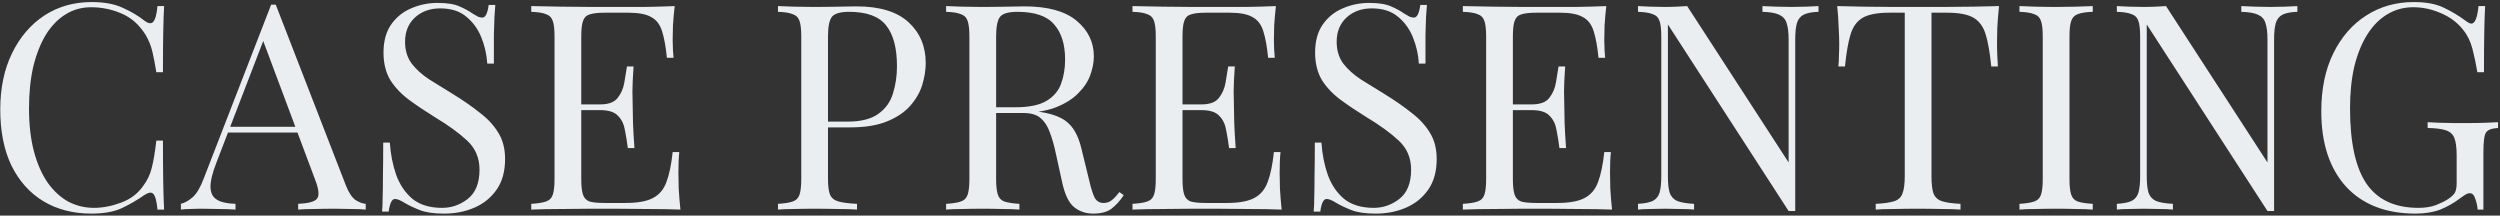<svg width="835" height="72" viewBox="0 0 835 72" fill="none" xmlns="http://www.w3.org/2000/svg">
<rect x="0" y="0" width="835" height="72" fill="#333333" stroke="none"/>
<path d="M30.616 0.688C34.84 0.688 38.296 1.328 40.984 2.608C43.736 3.824 46.168 5.264 48.28 6.928C49.56 7.888 50.52 8.016 51.16 7.312C51.864 6.544 52.344 4.784 52.6 2.032H54.808C54.68 4.4 54.584 7.28 54.52 10.672C54.456 14.064 54.424 18.544 54.424 24.112H52.216C51.768 21.36 51.352 19.184 50.968 17.584C50.584 15.92 50.104 14.512 49.528 13.36C49.016 12.208 48.312 11.056 47.416 9.904C45.432 7.28 42.936 5.392 39.928 4.24C36.92 3.024 33.752 2.416 30.424 2.416C27.288 2.416 24.44 3.216 21.88 4.816C19.384 6.352 17.208 8.592 15.352 11.536C13.56 14.48 12.152 18.032 11.128 22.192C10.168 26.352 9.688 31.024 9.688 36.208C9.688 41.584 10.232 46.352 11.32 50.512C12.408 54.608 13.912 58.064 15.832 60.88C17.816 63.696 20.12 65.84 22.744 67.312C25.432 68.72 28.312 69.424 31.384 69.424C34.264 69.424 37.272 68.848 40.408 67.696C43.544 66.544 46.008 64.688 47.8 62.128C49.208 60.272 50.168 58.256 50.68 56.08C51.256 53.904 51.768 50.864 52.216 46.96H54.424C54.424 52.784 54.456 57.488 54.52 61.072C54.584 64.592 54.68 67.568 54.808 70H52.6C52.344 67.248 51.896 65.52 51.256 64.816C50.68 64.112 49.688 64.208 48.28 65.104C45.912 66.768 43.384 68.24 40.696 69.52C38.072 70.736 34.68 71.344 30.52 71.344C24.44 71.344 19.096 69.968 14.488 67.216C9.944 64.464 6.392 60.496 3.832 55.312C1.336 50.128 0.088 43.888 0.088 36.592C0.088 29.424 1.4 23.152 4.024 17.776C6.648 12.4 10.232 8.208 14.776 5.2C19.384 2.192 24.664 0.688 30.616 0.688ZM92.102 1.552L115.526 61.936C116.486 64.368 117.574 66 118.79 66.832C120.006 67.6 121.126 68.016 122.15 68.08V70C120.87 69.872 119.302 69.808 117.446 69.808C115.59 69.744 113.734 69.712 111.878 69.712C109.382 69.712 107.046 69.744 104.87 69.808C102.694 69.808 100.934 69.872 99.59 70V68.08C102.854 67.952 104.934 67.408 105.83 66.448C106.726 65.424 106.534 63.28 105.254 60.016L87.398 12.304L88.934 11.056L72.23 54.448C70.886 57.904 70.246 60.624 70.31 62.608C70.374 64.528 71.11 65.904 72.518 66.736C73.926 67.568 75.974 68.016 78.662 68.08V70C76.87 69.872 74.982 69.808 72.998 69.808C71.078 69.744 69.286 69.712 67.622 69.712C66.022 69.712 64.646 69.744 63.494 69.808C62.406 69.808 61.382 69.872 60.422 70V68.08C61.702 67.76 63.014 67.024 64.358 65.872C65.702 64.656 66.918 62.608 68.006 59.728L90.566 1.552C90.822 1.552 91.078 1.552 91.334 1.552C91.59 1.552 91.846 1.552 92.102 1.552ZM103.814 42.352V44.272H75.206L76.166 42.352H103.814ZM146.139 0.976C149.339 0.976 151.771 1.36 153.435 2.128C155.099 2.832 156.571 3.632 157.851 4.528C158.619 4.976 159.227 5.328 159.675 5.584C160.187 5.776 160.667 5.872 161.115 5.872C162.139 5.872 162.843 4.464 163.227 1.648H165.435C165.371 2.736 165.275 4.048 165.147 5.584C165.083 7.056 165.019 9.04 164.955 11.536C164.955 13.968 164.955 17.2 164.955 21.232H162.747C162.555 18.16 161.883 15.216 160.731 12.4C159.579 9.584 157.883 7.28 155.643 5.488C153.467 3.696 150.587 2.8 147.003 2.8C143.611 2.8 140.795 3.824 138.555 5.872C136.379 7.92 135.291 10.608 135.291 13.936C135.291 16.816 136.027 19.248 137.499 21.232C138.971 23.152 140.923 24.912 143.355 26.512C145.851 28.048 148.539 29.712 151.419 31.504C154.747 33.552 157.691 35.6 160.251 37.648C162.875 39.632 164.923 41.84 166.395 44.272C167.931 46.704 168.699 49.648 168.699 53.104C168.699 57.2 167.771 60.592 165.915 63.28C164.059 65.968 161.595 67.984 158.523 69.328C155.451 70.672 152.059 71.344 148.347 71.344C144.955 71.344 142.267 70.96 140.283 70.192C138.299 69.424 136.603 68.624 135.195 67.792C133.787 66.896 132.699 66.448 131.931 66.448C130.907 66.448 130.203 67.856 129.819 70.672H127.611C127.739 69.328 127.803 67.76 127.803 65.968C127.867 64.112 127.898 61.712 127.898 58.768C127.963 55.824 127.995 52.112 127.995 47.632H130.203C130.459 51.472 131.163 55.056 132.315 58.384C133.531 61.712 135.355 64.4 137.787 66.448C140.283 68.432 143.579 69.424 147.675 69.424C150.811 69.424 153.659 68.432 156.219 66.448C158.843 64.4 160.155 61.136 160.155 56.656C160.155 52.752 158.779 49.52 156.027 46.96C153.275 44.4 149.659 41.776 145.179 39.088C142.171 37.232 139.355 35.344 136.731 33.424C134.107 31.504 131.995 29.296 130.395 26.8C128.859 24.24 128.091 21.168 128.091 17.584C128.091 13.808 128.923 10.704 130.587 8.272C132.315 5.776 134.555 3.952 137.307 2.8C140.059 1.584 143.003 0.976 146.139 0.976ZM225.342 2.032C225.086 4.272 224.894 6.448 224.766 8.56C224.702 10.672 224.67 12.272 224.67 13.36C224.67 14.512 224.702 15.632 224.766 16.72C224.83 17.744 224.894 18.608 224.958 19.312H222.75C222.366 15.536 221.822 12.56 221.118 10.384C220.414 8.144 219.198 6.576 217.47 5.68C215.806 4.72 213.278 4.24 209.886 4.24H201.918C199.742 4.24 198.078 4.432 196.926 4.816C195.838 5.136 195.102 5.872 194.718 7.024C194.334 8.112 194.142 9.84 194.142 12.208V59.824C194.142 62.128 194.334 63.856 194.718 65.008C195.102 66.16 195.838 66.928 196.926 67.312C198.078 67.632 199.742 67.792 201.918 67.792H208.926C212.958 67.792 215.998 67.248 218.046 66.16C220.158 65.072 221.662 63.312 222.558 60.88C223.518 58.384 224.222 55.024 224.67 50.8H226.878C226.686 52.528 226.59 54.832 226.59 57.712C226.59 58.928 226.622 60.688 226.686 62.992C226.814 65.232 227.006 67.568 227.262 70C223.998 69.872 220.318 69.808 216.222 69.808C212.126 69.744 208.478 69.712 205.278 69.712C203.358 69.712 200.798 69.712 197.598 69.712C194.462 69.712 191.102 69.744 187.518 69.808C183.934 69.808 180.574 69.872 177.438 70V68.08C179.614 67.952 181.246 67.696 182.334 67.312C183.486 66.928 184.254 66.16 184.638 65.008C185.022 63.856 185.214 62.128 185.214 59.824V12.208C185.214 9.84 185.022 8.112 184.638 7.024C184.254 5.872 183.486 5.104 182.334 4.72C181.246 4.272 179.614 4.016 177.438 3.952V2.032C180.574 2.096 183.934 2.16 187.518 2.224C191.102 2.288 194.462 2.32 197.598 2.32C200.798 2.32 203.358 2.32 205.278 2.32C208.222 2.32 211.55 2.32 215.262 2.32C219.038 2.256 222.398 2.16 225.342 2.032ZM208.83 34.864C208.83 34.864 208.83 35.184 208.83 35.824C208.83 36.464 208.83 36.784 208.83 36.784H191.262C191.262 36.784 191.262 36.464 191.262 35.824C191.262 35.184 191.262 34.864 191.262 34.864H208.83ZM211.614 22.192C211.358 25.84 211.23 28.624 211.23 30.544C211.294 32.464 211.326 34.224 211.326 35.824C211.326 37.424 211.358 39.184 211.422 41.104C211.486 43.024 211.646 45.808 211.902 49.456H209.694C209.438 47.408 209.118 45.424 208.734 43.504C208.414 41.52 207.646 39.92 206.43 38.704C205.278 37.424 203.294 36.784 200.478 36.784V34.864C203.294 34.864 205.246 34.128 206.334 32.656C207.486 31.184 208.222 29.456 208.542 27.472C208.862 25.488 209.15 23.728 209.406 22.192H211.614ZM259.845 2.032C261.189 2.096 262.949 2.16 265.125 2.224C267.301 2.288 269.445 2.32 271.557 2.32C274.565 2.32 277.445 2.288 280.197 2.224C282.949 2.16 284.901 2.128 286.053 2.128C293.797 2.128 299.589 3.888 303.429 7.408C307.269 10.928 309.189 15.472 309.189 21.04C309.189 23.344 308.805 25.776 308.037 28.336C307.269 30.832 305.925 33.168 304.005 35.344C302.149 37.456 299.589 39.184 296.325 40.528C293.061 41.872 288.933 42.544 283.941 42.544H274.725V40.624H282.981C287.525 40.624 290.981 39.76 293.349 38.032C295.781 36.304 297.413 34.032 298.245 31.216C299.141 28.4 299.589 25.36 299.589 22.096C299.589 16.016 298.373 11.472 295.941 8.464C293.573 5.456 289.477 3.952 283.653 3.952C280.709 3.952 278.789 4.496 277.893 5.584C276.997 6.672 276.549 8.88 276.549 12.208V59.824C276.549 62.128 276.773 63.856 277.221 65.008C277.733 66.16 278.693 66.928 280.101 67.312C281.509 67.696 283.557 67.952 286.245 68.08V70C284.581 69.872 282.469 69.808 279.909 69.808C277.349 69.744 274.757 69.712 272.133 69.712C269.637 69.712 267.301 69.744 265.125 69.808C262.949 69.808 261.189 69.872 259.845 70V68.08C262.021 67.952 263.653 67.696 264.741 67.312C265.893 66.928 266.661 66.16 267.045 65.008C267.429 63.856 267.621 62.128 267.621 59.824V12.208C267.621 9.84 267.429 8.112 267.045 7.024C266.661 5.872 265.893 5.104 264.741 4.72C263.653 4.272 262.021 4.016 259.845 3.952V2.032ZM316.001 2.032C317.345 2.096 319.105 2.16 321.281 2.224C323.457 2.288 325.601 2.32 327.713 2.32C330.721 2.32 333.601 2.288 336.353 2.224C339.105 2.16 341.057 2.128 342.209 2.128C349.953 2.128 355.745 3.728 359.585 6.928C363.425 10.128 365.345 14.096 365.345 18.832C365.345 20.752 364.961 22.8 364.193 24.976C363.425 27.152 362.081 29.2 360.161 31.12C358.305 33.04 355.745 34.64 352.481 35.92C349.217 37.136 345.089 37.744 340.097 37.744H330.881V35.824H339.137C343.681 35.824 347.137 35.12 349.505 33.712C351.937 32.24 353.569 30.32 354.401 27.952C355.297 25.52 355.745 22.832 355.745 19.888C355.745 14.832 354.529 10.928 352.097 8.176C349.729 5.36 345.633 3.952 339.809 3.952C336.865 3.952 334.945 4.496 334.049 5.584C333.153 6.672 332.705 8.88 332.705 12.208V59.824C332.705 62.128 332.897 63.856 333.281 65.008C333.665 66.16 334.401 66.928 335.489 67.312C336.641 67.696 338.305 67.952 340.481 68.08V70C339.009 69.872 337.153 69.808 334.913 69.808C332.737 69.744 330.529 69.712 328.289 69.712C325.793 69.712 323.457 69.744 321.281 69.808C319.105 69.808 317.345 69.872 316.001 70V68.08C318.177 67.952 319.809 67.696 320.897 67.312C322.049 66.928 322.817 66.16 323.201 65.008C323.585 63.856 323.777 62.128 323.777 59.824V12.208C323.777 9.84 323.585 8.112 323.201 7.024C322.817 5.872 322.049 5.104 320.897 4.72C319.809 4.272 318.177 4.016 316.001 3.952V2.032ZM331.265 36.112C334.721 36.24 337.441 36.4 339.425 36.592C341.409 36.72 343.009 36.848 344.225 36.976C345.505 37.104 346.721 37.264 347.873 37.456C352.161 38.16 355.233 39.472 357.089 41.392C359.009 43.248 360.417 46.16 361.313 50.128L363.713 59.92C364.353 62.736 364.993 64.784 365.633 66.064C366.337 67.28 367.393 67.856 368.801 67.792C369.889 67.728 370.785 67.376 371.489 66.736C372.257 66.096 373.057 65.232 373.889 64.144L375.329 65.2C373.985 67.184 372.577 68.72 371.105 69.808C369.697 70.832 367.681 71.344 365.057 71.344C362.689 71.344 360.609 70.64 358.817 69.232C357.025 67.824 355.681 65.072 354.785 60.976L352.673 51.376C352.097 48.624 351.425 46.256 350.657 44.272C349.953 42.224 348.929 40.624 347.585 39.472C346.305 38.32 344.385 37.744 341.825 37.744H331.457L331.265 36.112ZM426.155 2.032C425.899 4.272 425.707 6.448 425.579 8.56C425.515 10.672 425.483 12.272 425.483 13.36C425.483 14.512 425.515 15.632 425.579 16.72C425.643 17.744 425.707 18.608 425.771 19.312H423.563C423.179 15.536 422.635 12.56 421.931 10.384C421.227 8.144 420.011 6.576 418.283 5.68C416.619 4.72 414.091 4.24 410.699 4.24H402.731C400.555 4.24 398.891 4.432 397.739 4.816C396.651 5.136 395.915 5.872 395.531 7.024C395.147 8.112 394.955 9.84 394.955 12.208V59.824C394.955 62.128 395.147 63.856 395.531 65.008C395.915 66.16 396.651 66.928 397.739 67.312C398.891 67.632 400.555 67.792 402.731 67.792H409.739C413.771 67.792 416.811 67.248 418.859 66.16C420.971 65.072 422.475 63.312 423.371 60.88C424.331 58.384 425.035 55.024 425.483 50.8H427.691C427.499 52.528 427.403 54.832 427.403 57.712C427.403 58.928 427.435 60.688 427.499 62.992C427.627 65.232 427.819 67.568 428.075 70C424.811 69.872 421.131 69.808 417.035 69.808C412.939 69.744 409.291 69.712 406.091 69.712C404.171 69.712 401.611 69.712 398.411 69.712C395.275 69.712 391.915 69.744 388.331 69.808C384.747 69.808 381.387 69.872 378.251 70V68.08C380.427 67.952 382.059 67.696 383.147 67.312C384.299 66.928 385.067 66.16 385.451 65.008C385.835 63.856 386.027 62.128 386.027 59.824V12.208C386.027 9.84 385.835 8.112 385.451 7.024C385.067 5.872 384.299 5.104 383.147 4.72C382.059 4.272 380.427 4.016 378.251 3.952V2.032C381.387 2.096 384.747 2.16 388.331 2.224C391.915 2.288 395.275 2.32 398.411 2.32C401.611 2.32 404.171 2.32 406.091 2.32C409.035 2.32 412.363 2.32 416.075 2.32C419.851 2.256 423.211 2.16 426.155 2.032ZM409.643 34.864C409.643 34.864 409.643 35.184 409.643 35.824C409.643 36.464 409.643 36.784 409.643 36.784H392.075C392.075 36.784 392.075 36.464 392.075 35.824C392.075 35.184 392.075 34.864 392.075 34.864H409.643ZM412.427 22.192C412.171 25.84 412.043 28.624 412.043 30.544C412.107 32.464 412.139 34.224 412.139 35.824C412.139 37.424 412.171 39.184 412.235 41.104C412.299 43.024 412.459 45.808 412.715 49.456H410.507C410.251 47.408 409.931 45.424 409.547 43.504C409.227 41.52 408.459 39.92 407.243 38.704C406.091 37.424 404.107 36.784 401.291 36.784V34.864C404.107 34.864 406.059 34.128 407.147 32.656C408.299 31.184 409.035 29.456 409.355 27.472C409.675 25.488 409.963 23.728 410.219 22.192H412.427ZM457.295 0.976C460.495 0.976 462.927 1.36 464.591 2.128C466.255 2.832 467.727 3.632 469.007 4.528C469.775 4.976 470.383 5.328 470.831 5.584C471.343 5.776 471.823 5.872 472.271 5.872C473.295 5.872 473.999 4.464 474.383 1.648H476.591C476.527 2.736 476.431 4.048 476.303 5.584C476.239 7.056 476.175 9.04 476.111 11.536C476.111 13.968 476.111 17.2 476.111 21.232H473.903C473.711 18.16 473.039 15.216 471.887 12.4C470.735 9.584 469.039 7.28 466.799 5.488C464.623 3.696 461.743 2.8 458.159 2.8C454.767 2.8 451.951 3.824 449.711 5.872C447.535 7.92 446.447 10.608 446.447 13.936C446.447 16.816 447.183 19.248 448.655 21.232C450.127 23.152 452.079 24.912 454.511 26.512C457.007 28.048 459.695 29.712 462.575 31.504C465.903 33.552 468.847 35.6 471.407 37.648C474.031 39.632 476.079 41.84 477.551 44.272C479.087 46.704 479.855 49.648 479.855 53.104C479.855 57.2 478.927 60.592 477.071 63.28C475.215 65.968 472.751 67.984 469.679 69.328C466.607 70.672 463.215 71.344 459.503 71.344C456.111 71.344 453.423 70.96 451.439 70.192C449.455 69.424 447.759 68.624 446.351 67.792C444.943 66.896 443.855 66.448 443.087 66.448C442.063 66.448 441.359 67.856 440.975 70.672H438.767C438.895 69.328 438.959 67.76 438.959 65.968C439.023 64.112 439.055 61.712 439.055 58.768C439.119 55.824 439.151 52.112 439.151 47.632H441.359C441.615 51.472 442.319 55.056 443.471 58.384C444.687 61.712 446.511 64.4 448.943 66.448C451.439 68.432 454.735 69.424 458.831 69.424C461.967 69.424 464.815 68.432 467.375 66.448C469.999 64.4 471.311 61.136 471.311 56.656C471.311 52.752 469.935 49.52 467.183 46.96C464.431 44.4 460.815 41.776 456.335 39.088C453.327 37.232 450.511 35.344 447.887 33.424C445.263 31.504 443.151 29.296 441.551 26.8C440.015 24.24 439.247 21.168 439.247 17.584C439.247 13.808 440.079 10.704 441.743 8.272C443.471 5.776 445.711 3.952 448.463 2.8C451.215 1.584 454.159 0.976 457.295 0.976ZM536.499 2.032C536.243 4.272 536.051 6.448 535.923 8.56C535.859 10.672 535.827 12.272 535.827 13.36C535.827 14.512 535.859 15.632 535.923 16.72C535.987 17.744 536.051 18.608 536.115 19.312H533.906C533.523 15.536 532.979 12.56 532.275 10.384C531.571 8.144 530.355 6.576 528.627 5.68C526.963 4.72 524.435 4.24 521.043 4.24H513.075C510.899 4.24 509.235 4.432 508.083 4.816C506.995 5.136 506.259 5.872 505.875 7.024C505.491 8.112 505.299 9.84 505.299 12.208V59.824C505.299 62.128 505.491 63.856 505.875 65.008C506.259 66.16 506.995 66.928 508.083 67.312C509.235 67.632 510.899 67.792 513.075 67.792H520.083C524.115 67.792 527.155 67.248 529.203 66.16C531.315 65.072 532.819 63.312 533.715 60.88C534.675 58.384 535.379 55.024 535.827 50.8H538.035C537.843 52.528 537.747 54.832 537.747 57.712C537.747 58.928 537.779 60.688 537.843 62.992C537.971 65.232 538.163 67.568 538.419 70C535.155 69.872 531.475 69.808 527.379 69.808C523.283 69.744 519.635 69.712 516.435 69.712C514.515 69.712 511.955 69.712 508.755 69.712C505.619 69.712 502.259 69.744 498.674 69.808C495.091 69.808 491.731 69.872 488.595 70V68.08C490.771 67.952 492.403 67.696 493.491 67.312C494.643 66.928 495.411 66.16 495.795 65.008C496.179 63.856 496.371 62.128 496.371 59.824V12.208C496.371 9.84 496.179 8.112 495.795 7.024C495.411 5.872 494.643 5.104 493.491 4.72C492.403 4.272 490.771 4.016 488.595 3.952V2.032C491.731 2.096 495.091 2.16 498.674 2.224C502.259 2.288 505.619 2.32 508.755 2.32C511.955 2.32 514.515 2.32 516.435 2.32C519.379 2.32 522.707 2.32 526.419 2.32C530.195 2.256 533.555 2.16 536.499 2.032ZM519.987 34.864C519.987 34.864 519.987 35.184 519.987 35.824C519.987 36.464 519.987 36.784 519.987 36.784H502.419C502.419 36.784 502.419 36.464 502.419 35.824C502.419 35.184 502.419 34.864 502.419 34.864H519.987ZM522.771 22.192C522.515 25.84 522.387 28.624 522.387 30.544C522.451 32.464 522.483 34.224 522.483 35.824C522.483 37.424 522.515 39.184 522.579 41.104C522.643 43.024 522.803 45.808 523.059 49.456H520.851C520.595 47.408 520.275 45.424 519.891 43.504C519.571 41.52 518.803 39.92 517.587 38.704C516.435 37.424 514.451 36.784 511.635 36.784V34.864C514.451 34.864 516.403 34.128 517.491 32.656C518.643 31.184 519.379 29.456 519.699 27.472C520.019 25.488 520.307 23.728 520.563 22.192H522.771ZM607.383 2.032V3.952C605.207 4.016 603.543 4.336 602.391 4.912C601.303 5.488 600.567 6.416 600.183 7.696C599.799 8.976 599.607 10.8 599.607 13.168V70.48C599.223 70.48 598.839 70.48 598.455 70.48C598.135 70.48 597.783 70.48 597.399 70.48L557.079 8.176V58.864C557.079 61.168 557.271 62.992 557.655 64.336C558.103 65.616 558.935 66.544 560.151 67.12C561.431 67.632 563.319 67.952 565.815 68.08V70C564.663 69.872 563.159 69.808 561.303 69.808C559.447 69.744 557.687 69.712 556.023 69.712C554.423 69.712 552.791 69.744 551.127 69.808C549.527 69.808 548.183 69.872 547.095 70V68.08C549.271 67.952 550.903 67.632 551.991 67.12C553.143 66.544 553.911 65.616 554.295 64.336C554.679 62.992 554.871 61.168 554.871 58.864V12.208C554.871 9.84 554.679 8.112 554.295 7.024C553.911 5.872 553.143 5.104 551.991 4.72C550.903 4.272 549.271 4.016 547.095 3.952V2.032C548.183 2.096 549.527 2.16 551.127 2.224C552.791 2.288 554.423 2.32 556.023 2.32C557.431 2.32 558.775 2.288 560.055 2.224C561.335 2.16 562.487 2.096 563.511 2.032L597.399 54.256V13.168C597.399 10.8 597.175 8.976 596.727 7.696C596.343 6.416 595.511 5.488 594.231 4.912C593.015 4.336 591.159 4.016 588.663 3.952V2.032C589.815 2.096 591.319 2.16 593.175 2.224C595.095 2.288 596.855 2.32 598.455 2.32C600.119 2.32 601.751 2.288 603.351 2.224C605.015 2.16 606.359 2.096 607.383 2.032ZM667.676 2.032C667.42 4.464 667.228 6.832 667.1 9.136C667.036 11.376 667.004 13.104 667.004 14.32C667.004 15.856 667.036 17.296 667.1 18.64C667.164 19.984 667.228 21.168 667.292 22.192H665.084C664.636 17.712 664.028 14.192 663.26 11.632C662.492 9.008 661.148 7.12 659.228 5.968C657.308 4.816 654.332 4.24 650.3 4.24H645.116V58.864C645.116 61.424 645.34 63.344 645.788 64.624C646.3 65.904 647.26 66.768 648.668 67.216C650.076 67.664 652.124 67.952 654.812 68.08V70C653.148 69.872 651.036 69.808 648.476 69.808C645.916 69.744 643.324 69.712 640.7 69.712C637.82 69.712 635.1 69.744 632.54 69.808C630.044 69.808 628.028 69.872 626.492 70V68.08C629.18 67.952 631.228 67.664 632.636 67.216C634.044 66.768 634.972 65.904 635.42 64.624C635.932 63.344 636.188 61.424 636.188 58.864V4.24H631.004C627.036 4.24 624.06 4.816 622.076 5.968C620.156 7.12 618.812 9.008 618.044 11.632C617.276 14.192 616.668 17.712 616.22 22.192H614.012C614.14 21.168 614.204 19.984 614.204 18.64C614.268 17.296 614.3 15.856 614.3 14.32C614.3 13.104 614.236 11.376 614.108 9.136C614.044 6.832 613.884 4.464 613.628 2.032C616.316 2.096 619.228 2.16 622.364 2.224C625.564 2.288 628.764 2.32 631.964 2.32C635.164 2.32 638.076 2.32 640.7 2.32C643.324 2.32 646.204 2.32 649.34 2.32C652.54 2.32 655.74 2.288 658.94 2.224C662.14 2.16 665.052 2.096 667.676 2.032ZM698.981 2.032V3.952C696.805 4.016 695.141 4.272 693.989 4.72C692.901 5.104 692.165 5.872 691.781 7.024C691.397 8.112 691.205 9.84 691.205 12.208V59.824C691.205 62.128 691.397 63.856 691.781 65.008C692.165 66.16 692.901 66.928 693.989 67.312C695.141 67.696 696.805 67.952 698.981 68.08V70C697.509 69.872 695.653 69.808 693.413 69.808C691.237 69.744 689.029 69.712 686.789 69.712C684.293 69.712 681.957 69.744 679.781 69.808C677.605 69.808 675.845 69.872 674.501 70V68.08C676.677 67.952 678.309 67.696 679.397 67.312C680.549 66.928 681.317 66.16 681.701 65.008C682.085 63.856 682.277 62.128 682.277 59.824V12.208C682.277 9.84 682.085 8.112 681.701 7.024C681.317 5.872 680.549 5.104 679.397 4.72C678.309 4.272 676.677 4.016 674.501 3.952V2.032C675.845 2.096 677.605 2.16 679.781 2.224C681.957 2.288 684.293 2.32 686.789 2.32C689.029 2.32 691.237 2.288 693.413 2.224C695.653 2.16 697.509 2.096 698.981 2.032ZM767.32 2.032V3.952C765.144 4.016 763.48 4.336 762.328 4.912C761.24 5.488 760.504 6.416 760.12 7.696C759.736 8.976 759.544 10.8 759.544 13.168V70.48C759.16 70.48 758.776 70.48 758.392 70.48C758.072 70.48 757.72 70.48 757.336 70.48L717.016 8.176V58.864C717.016 61.168 717.208 62.992 717.592 64.336C718.04 65.616 718.872 66.544 720.088 67.12C721.368 67.632 723.256 67.952 725.752 68.08V70C724.6 69.872 723.096 69.808 721.24 69.808C719.384 69.744 717.624 69.712 715.96 69.712C714.36 69.712 712.728 69.744 711.064 69.808C709.464 69.808 708.12 69.872 707.032 70V68.08C709.208 67.952 710.84 67.632 711.928 67.12C713.08 66.544 713.848 65.616 714.232 64.336C714.616 62.992 714.808 61.168 714.808 58.864V12.208C714.808 9.84 714.616 8.112 714.232 7.024C713.848 5.872 713.08 5.104 711.928 4.72C710.84 4.272 709.208 4.016 707.032 3.952V2.032C708.12 2.096 709.464 2.16 711.064 2.224C712.728 2.288 714.36 2.32 715.96 2.32C717.368 2.32 718.712 2.288 719.992 2.224C721.272 2.16 722.424 2.096 723.448 2.032L757.336 54.256V13.168C757.336 10.8 757.112 8.976 756.664 7.696C756.28 6.416 755.448 5.488 754.168 4.912C752.952 4.336 751.096 4.016 748.6 3.952V2.032C749.752 2.096 751.256 2.16 753.112 2.224C755.032 2.288 756.792 2.32 758.392 2.32C760.056 2.32 761.688 2.288 763.288 2.224C764.952 2.16 766.296 2.096 767.32 2.032ZM806.221 0.688C810.381 0.688 813.741 1.328 816.301 2.608C818.861 3.824 821.261 5.264 823.501 6.928C824.333 7.568 824.973 7.888 825.421 7.888C826.637 7.888 827.437 5.936 827.821 2.032H830.029C829.901 4.4 829.805 7.28 829.741 10.672C829.677 14.064 829.645 18.544 829.645 24.112H827.437C826.989 21.424 826.445 18.832 825.805 16.336C825.165 13.84 824.109 11.696 822.637 9.904C820.781 7.536 818.349 5.712 815.341 4.432C812.333 3.088 809.229 2.416 806.029 2.416C802.829 2.416 799.917 3.216 797.293 4.816C794.733 6.352 792.525 8.592 790.669 11.536C788.813 14.48 787.373 18.032 786.349 22.192C785.389 26.288 784.909 30.928 784.909 36.112C784.909 47.632 786.765 56.08 790.477 61.456C794.189 66.768 799.949 69.424 807.757 69.424C810.061 69.424 812.045 69.104 813.709 68.464C815.437 67.76 816.781 67.088 817.741 66.448C818.957 65.616 819.725 64.848 820.045 64.144C820.365 63.376 820.525 62.384 820.525 61.168V51.952C820.525 49.328 820.269 47.376 819.757 46.096C819.245 44.816 818.285 43.952 816.877 43.504C815.533 43.056 813.517 42.8 810.829 42.736V40.816C811.981 40.88 813.325 40.944 814.861 41.008C816.397 41.008 817.997 41.04 819.661 41.104C821.389 41.104 822.957 41.104 824.365 41.104C826.477 41.104 828.365 41.072 830.029 41.008C831.757 40.944 833.197 40.88 834.349 40.816V42.736C832.237 42.864 830.893 43.376 830.317 44.272C829.741 45.168 829.453 47.408 829.453 50.992V70H827.533C827.469 68.912 827.213 67.728 826.765 66.448C826.381 65.168 825.773 64.528 824.941 64.528C824.557 64.528 824.173 64.624 823.789 64.816C823.405 65.008 822.733 65.456 821.773 66.16C819.661 67.76 817.421 69.04 815.053 70C812.685 70.896 809.933 71.344 806.797 71.344C796.877 71.344 789.133 68.336 783.565 62.32C778.061 56.24 775.309 47.856 775.309 37.168C775.309 29.68 776.653 23.216 779.341 17.776C782.029 12.336 785.677 8.144 790.285 5.2C794.957 2.192 800.269 0.688 806.221 0.688Z" fill="#EAEEF0"/>
</svg>
